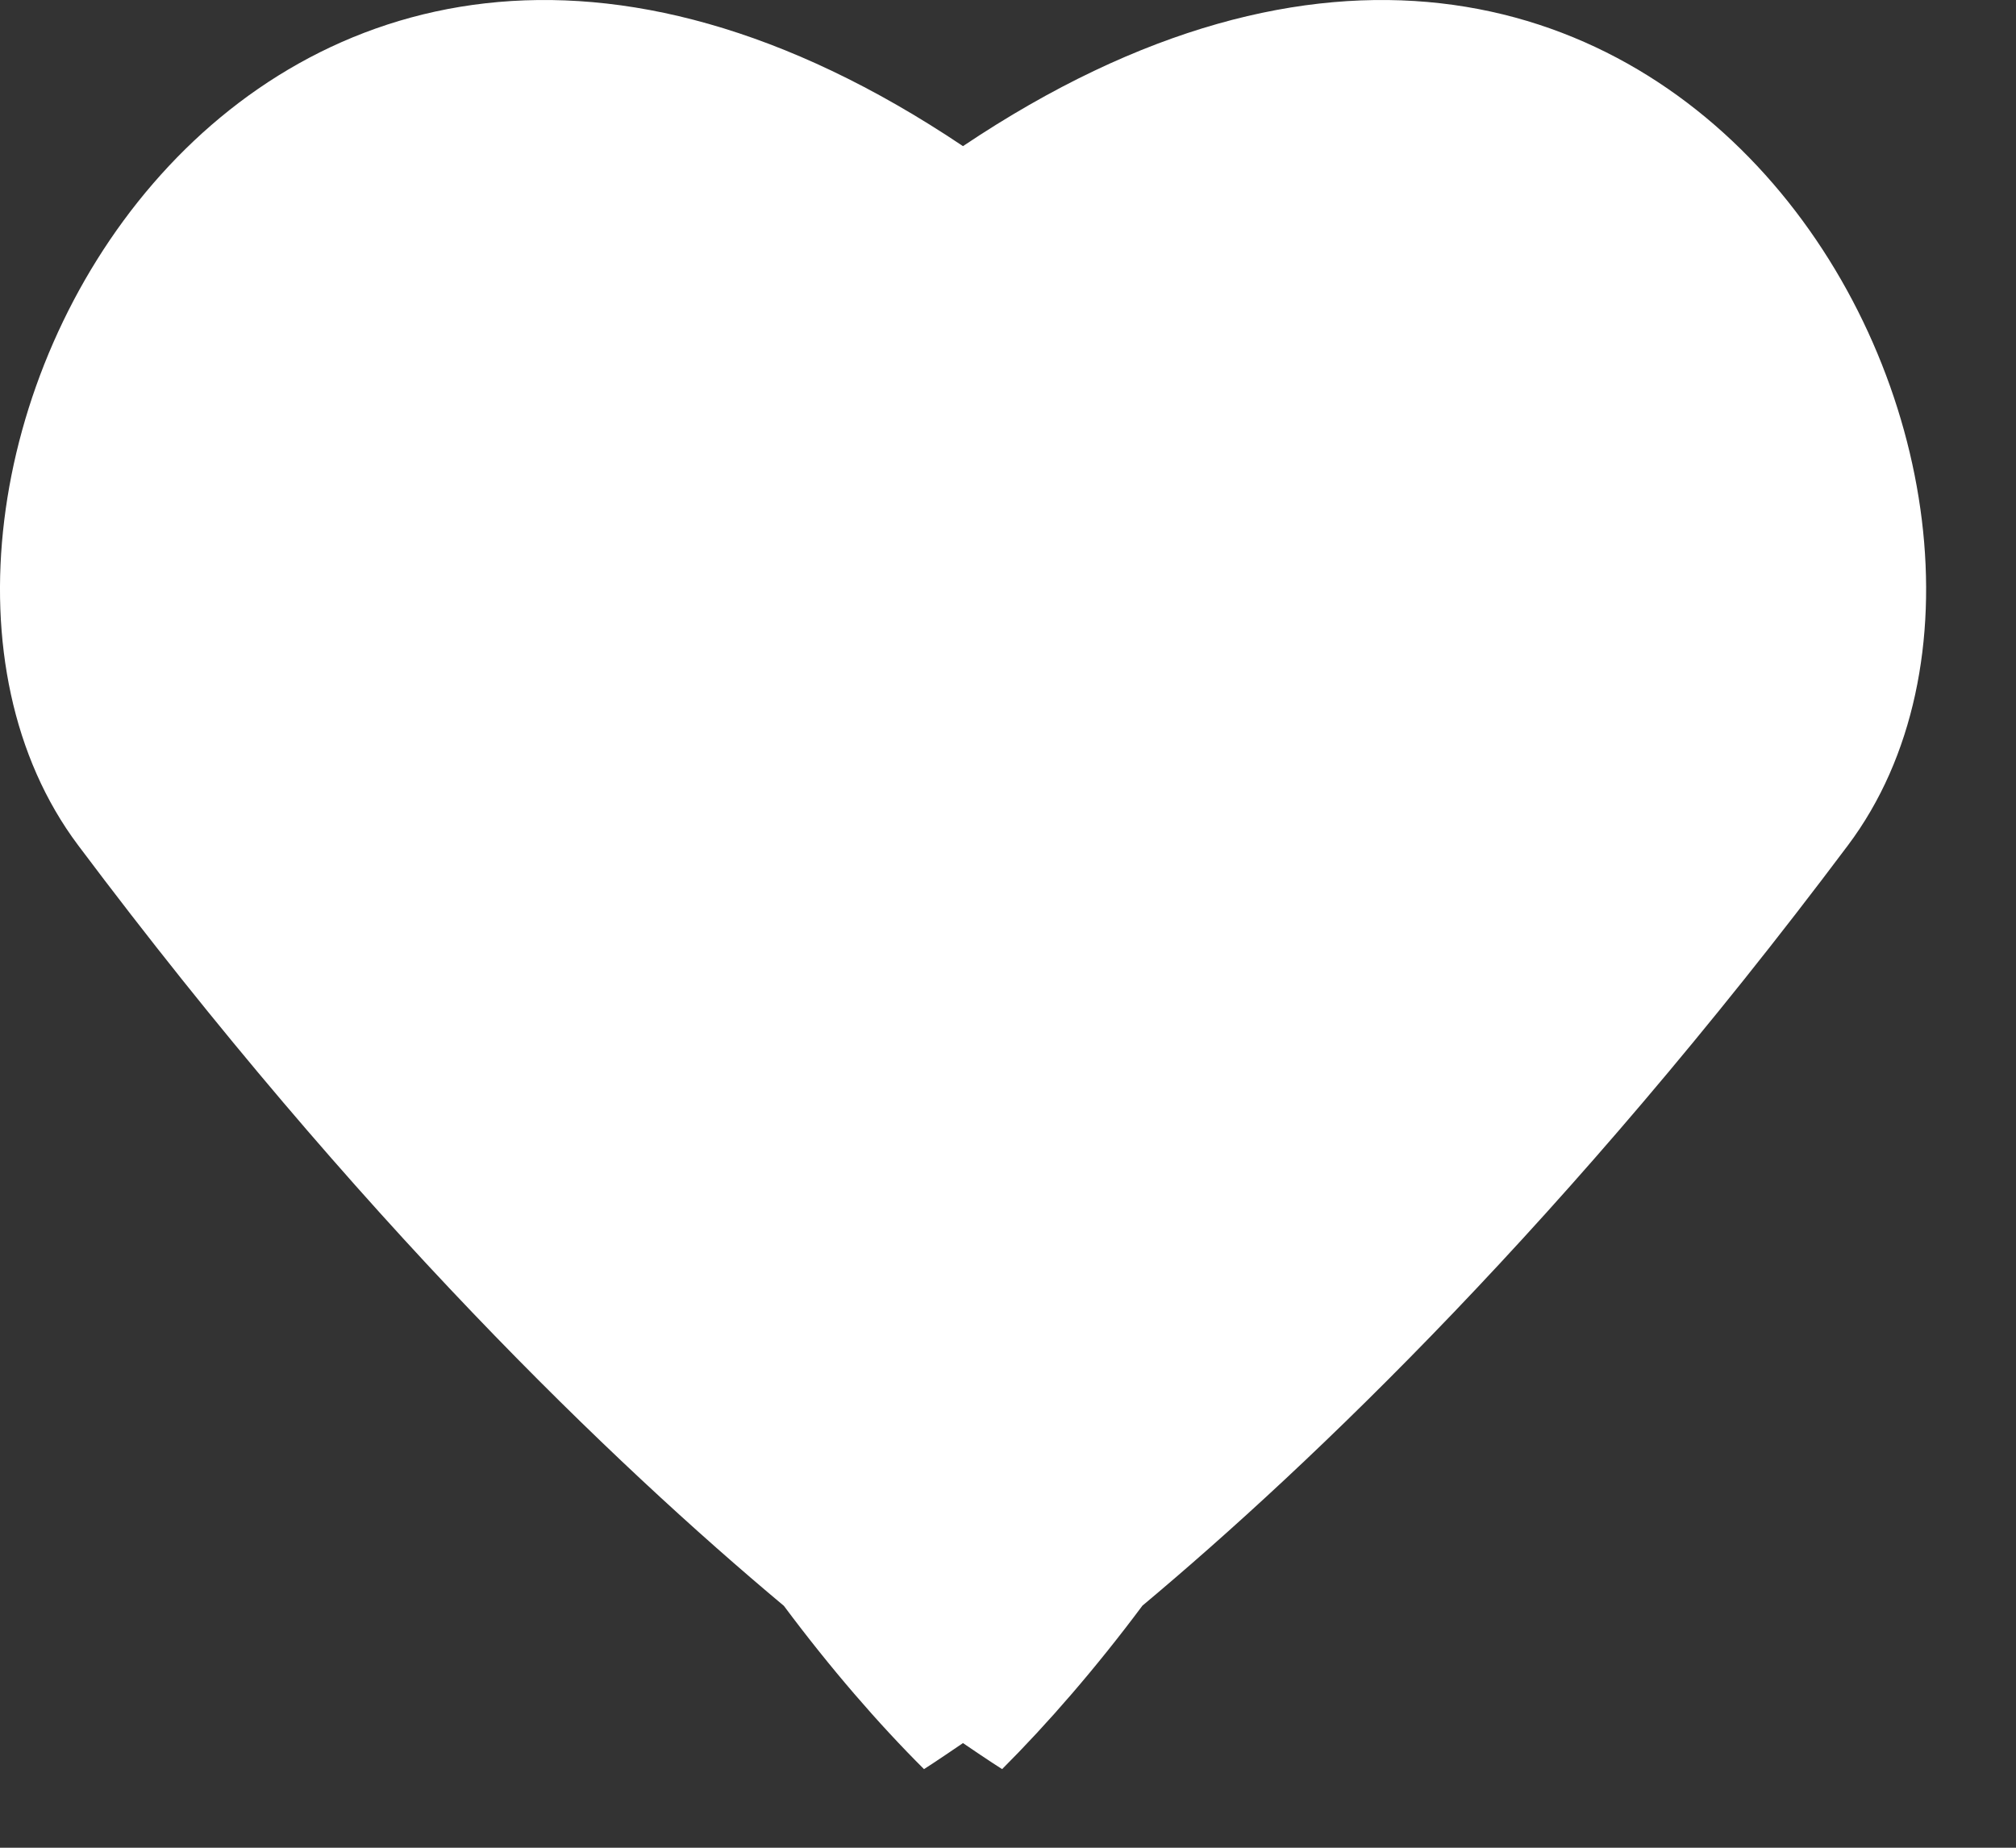 <svg preserveAspectRatio="none" width="100%" height="100%" overflow="visible" style="display: block;" viewBox="0 0 12 11" fill="none" xmlns="http://www.w3.org/2000/svg">
<rect x="0" y="0" width="12" height="11" fill="#333333" stroke="none"/>
<path id="Union" d="M5.732 0.87C9.995 -1.989 12.572 2.937 11 5.032C9.331 7.258 7.815 8.709 6.8 9.559C6.522 9.932 6.236 10.261 5.965 10.532C5.965 10.532 5.884 10.481 5.732 10.377C5.581 10.48 5.501 10.532 5.5 10.532C5.229 10.262 4.944 9.933 4.666 9.56C3.651 8.711 2.135 7.259 0.465 5.032C-1.107 2.937 1.47 -1.989 5.732 0.87Z" fill="white"/>
</svg>
